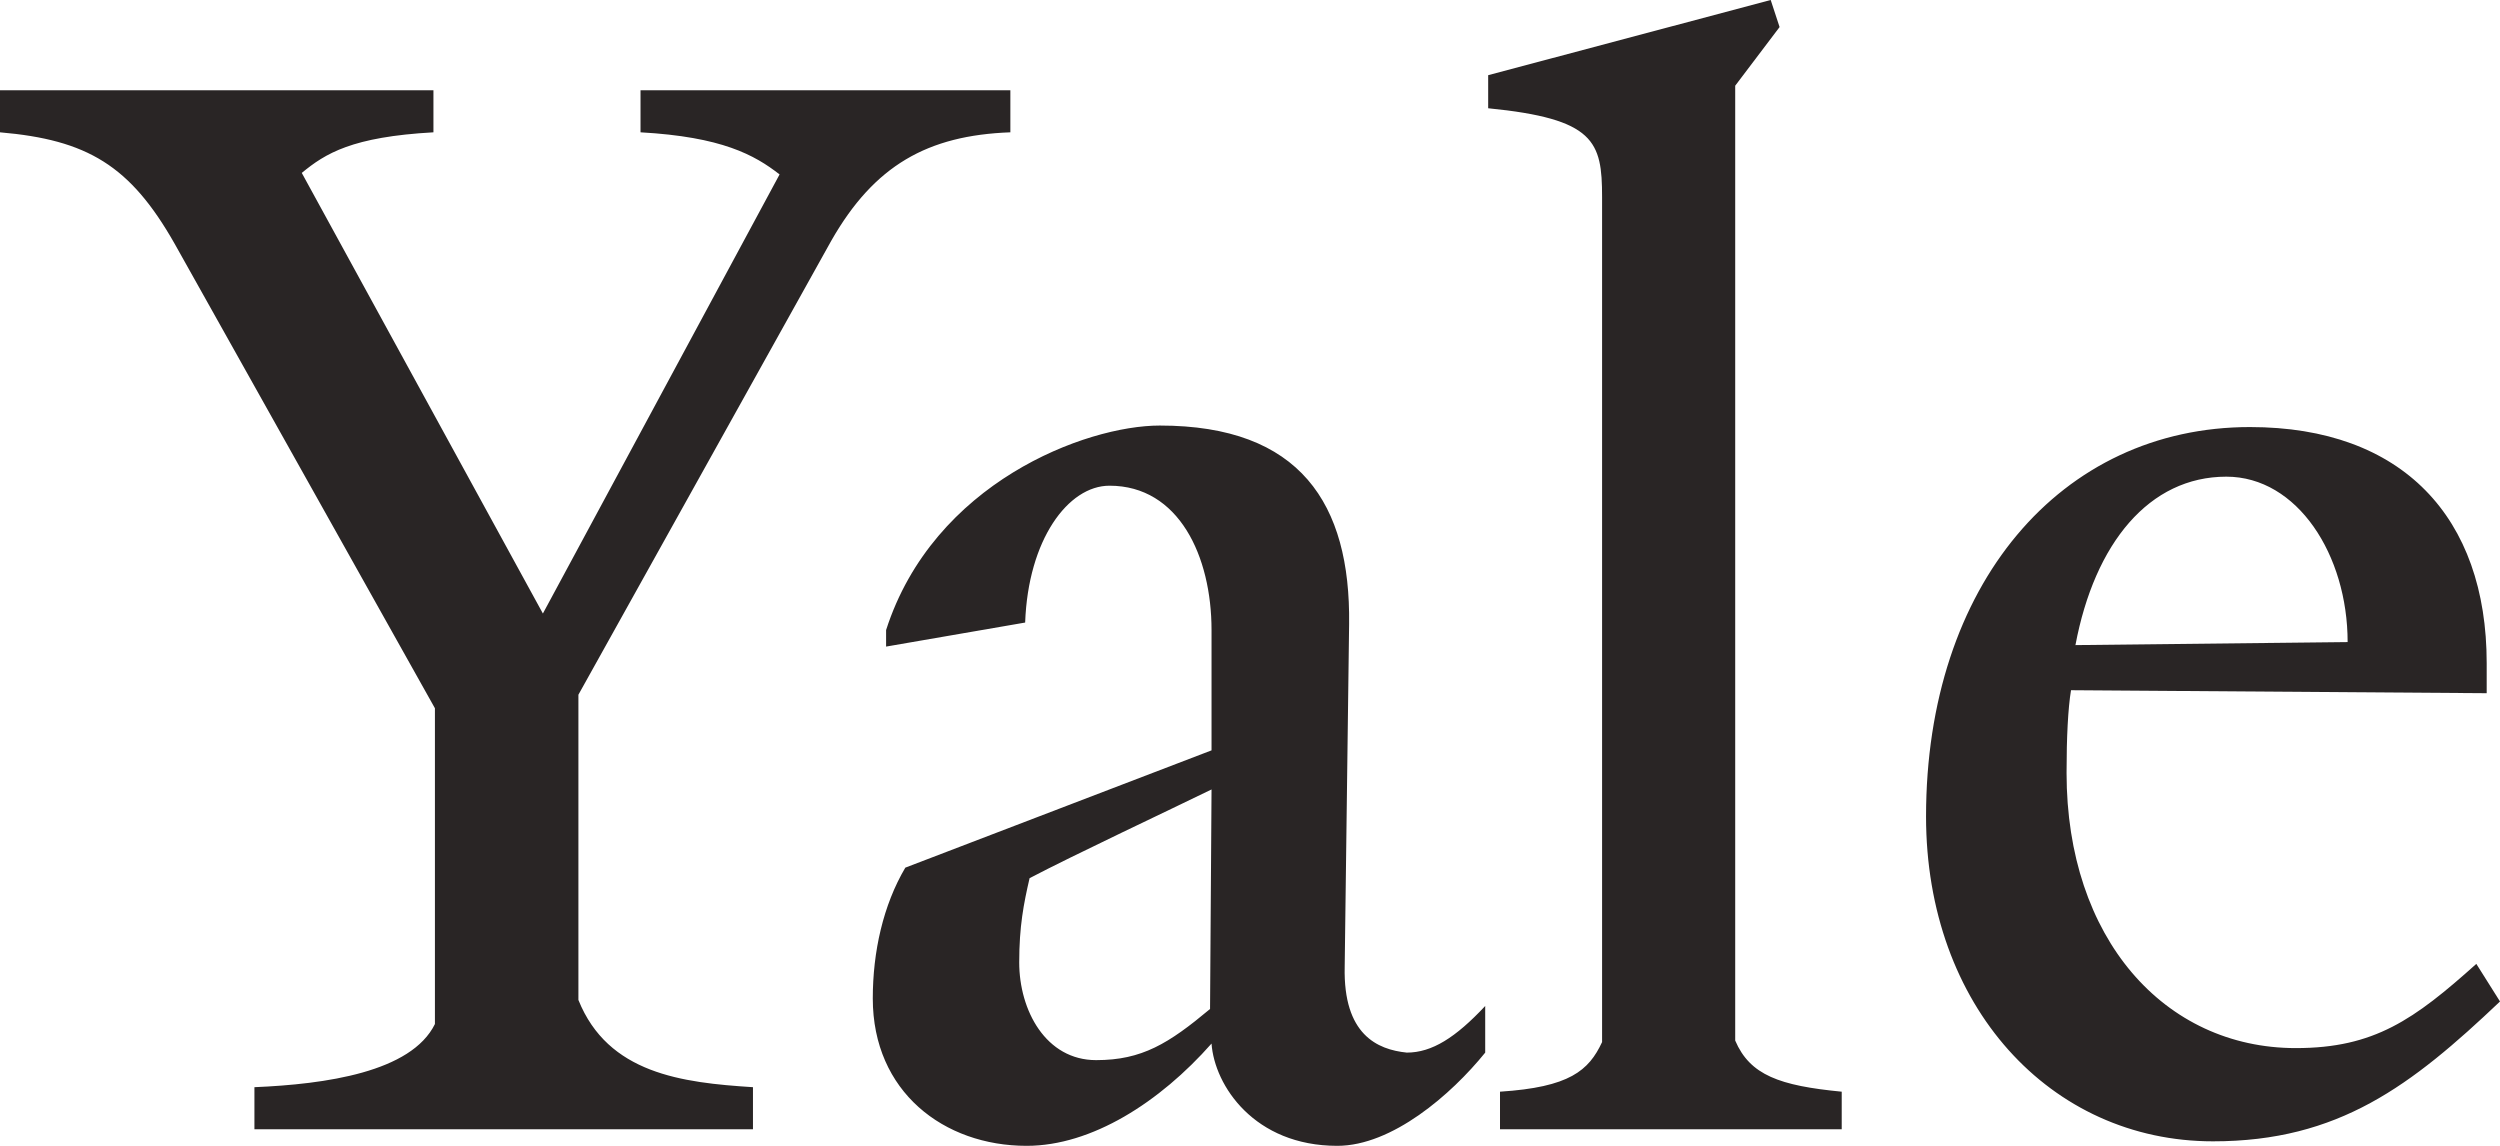 <?xml version="1.0" encoding="UTF-8"?>
<svg xmlns="http://www.w3.org/2000/svg" xmlns:xlink="http://www.w3.org/1999/xlink" width="96px" height="44px" viewBox="0 0 96 44" version="1.1">
  <title>Yale-logo</title>
  <g id="Page-1" stroke="none" stroke-width="1" fill="none" fill-rule="evenodd">
    <g id="Artboard" transform="translate(-2351, -2738)" fill="#292525" fill-rule="nonzero">
      <g id="logos" transform="translate(1299, 1669)">
        <g id="logo" transform="translate(1000, 991)">
          <g id="Yale-logo" transform="translate(52, 78)">
            <path d="M95.091,37.013 C92.705,39.15 91.172,40.247 88.161,40.247 C83.105,40.247 79.356,36.031 79.356,29.68 C79.356,28.294 79.413,27.197 79.527,26.504 L95.489,26.619 L95.489,25.465 C95.489,19.864 92.251,16.399 86.4,16.399 C79.129,16.399 73.96,22.462 73.96,31.354 C73.96,38.63 78.731,43.827 84.98,43.827 C89.808,43.827 92.592,41.69 96,38.457 L95.091,37.013 Z M85.491,18.304 C88.218,18.304 90.149,21.307 90.149,24.656 L79.697,24.772 C80.436,20.845 82.537,18.304 85.491,18.304 Z M22.211,26.677 L22.211,38.399 C23.347,41.228 26.187,41.575 28.914,41.748 L28.914,43.365 L9.77,43.365 L9.77,41.748 C12.497,41.633 15.792,41.171 16.701,39.323 L16.701,27.197 L6.703,9.354 C4.999,6.352 3.351,5.37 0,5.081 L0,3.465 L16.644,3.465 L16.644,5.081 C13.52,5.255 12.497,5.89 11.588,6.64 L20.847,23.559 L29.936,6.698 C28.97,5.948 27.721,5.255 24.596,5.081 L24.596,3.465 L38.798,3.465 L38.798,5.081 C35.617,5.197 33.572,6.352 31.924,9.239 L22.211,26.677 Z M70.722,41.921 L70.722,43.365 L57.6,43.365 L57.6,41.921 C60.27,41.748 61.008,41.113 61.52,40.016 L61.52,7.564 C61.52,5.428 61.236,4.562 57.146,4.157 L57.146,2.887 L67.995,0 L68.336,1.039 L66.632,3.291 L66.632,39.958 C67.2,41.286 68.336,41.69 70.722,41.921 Z M51.636,37.129 L51.806,23.963 C51.863,19.344 49.931,16.341 44.535,16.341 C41.695,16.341 35.844,18.535 34.026,24.194 L34.026,24.829 L39.366,23.906 C39.479,20.73 41.013,18.651 42.604,18.651 C45.273,18.651 46.523,21.365 46.523,24.194 L46.523,28.814 L34.764,33.318 C33.912,34.761 33.515,36.551 33.515,38.341 C33.515,41.921 36.241,44 39.422,44 C41.922,44 44.535,42.325 46.523,40.073 C46.637,41.69 48.17,44 51.351,44 C53.453,44 55.725,42.037 57.032,40.42 L57.032,38.63 C55.896,39.843 54.987,40.42 54.021,40.42 C52.885,40.304 51.579,39.727 51.636,37.129 Z M46.466,38.745 C44.876,40.073 43.853,40.709 42.092,40.709 C40.161,40.709 39.138,38.803 39.138,36.955 C39.138,35.57 39.309,34.703 39.536,33.722 C41.183,32.856 44.989,31.066 46.523,30.315 L46.466,38.745 Z" id="Shape"></path>
          </g>
        </g>
      </g>
    </g>
  </g>
</svg>
